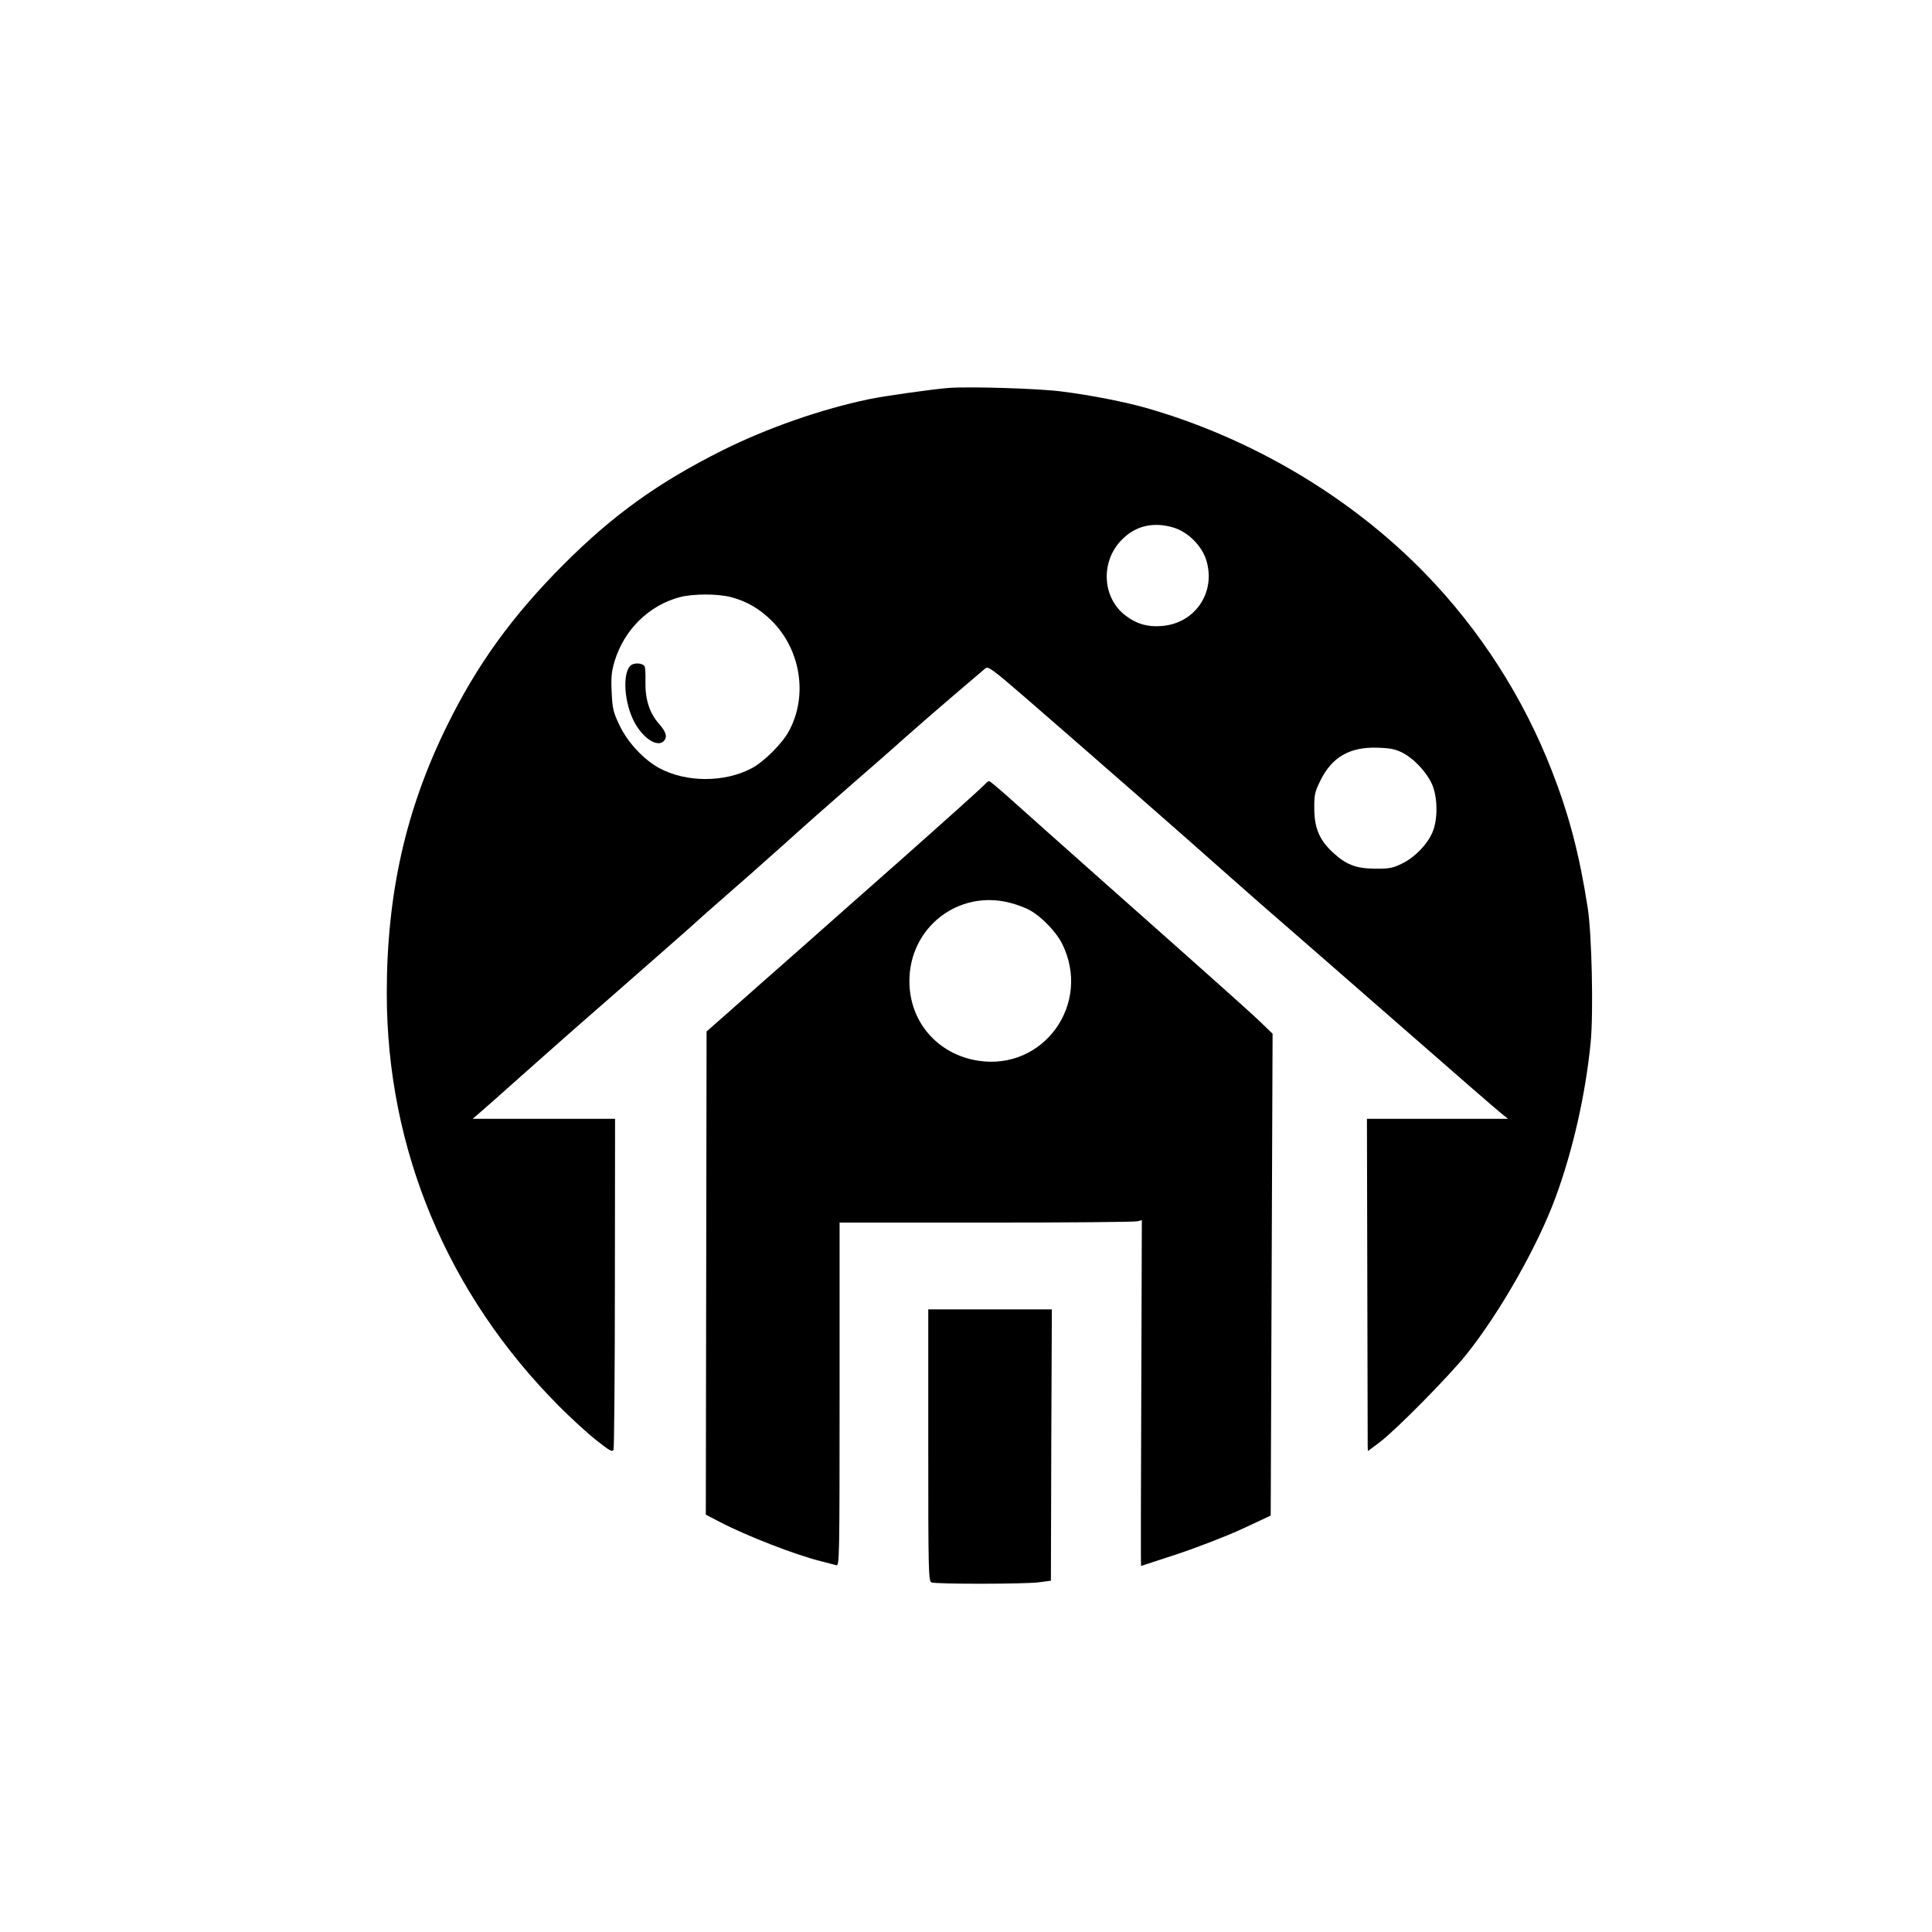 <?xml version="1.0" standalone="no"?>
<!DOCTYPE svg PUBLIC "-//W3C//DTD SVG 20010904//EN"
 "http://www.w3.org/TR/2001/REC-SVG-20010904/DTD/svg10.dtd">
<svg version="1.0" xmlns="http://www.w3.org/2000/svg"
 width="1024pt" height="1024pt" viewBox="0 0 1024 1024"
 preserveAspectRatio="xMidYMid meet">

<g transform="translate(0,1024) scale(0.1,-0.1)"
fill="#000000" stroke="none">
<path d="M5030 8184 c-82 -6 -345 -43 -425 -60 -254 -53 -539 -153 -774 -270
-342 -171 -583 -344 -846 -608 -271 -272 -456 -528 -615 -851 -219 -444 -320
-891 -320 -1420 0 -826 321 -1594 915 -2190 61 -61 148 -141 195 -178 72 -57
86 -65 92 -50 3 10 7 408 7 886 l1 867 -377 0 -378 0 50 43 c27 23 118 104
202 179 84 75 295 262 470 414 175 153 363 319 419 368 55 50 147 132 204 181
58 50 193 169 300 265 107 97 265 236 350 310 85 74 214 186 285 250 72 64
195 171 275 239 80 68 153 130 162 138 15 13 36 -2 205 -148 322 -279 882
-769 1088 -953 50 -45 243 -214 430 -376 301 -263 450 -393 865 -755 63 -55
130 -112 148 -127 l35 -28 -374 0 -374 0 2 -852 c1 -469 2 -866 2 -881 l1 -28
63 47 c87 66 367 350 459 465 179 224 378 575 473 833 92 251 159 546 186 823
15 157 6 573 -16 713 -44 281 -98 489 -190 725 -151 388 -380 745 -670 1044
-392 404 -914 715 -1470 876 -117 34 -305 71 -458 90 -119 16 -487 27 -597 19z
m1189 -740 c78 -23 154 -99 176 -178 49 -169 -63 -331 -238 -344 -73 -6 -130
10 -187 52 -124 90 -140 277 -33 396 73 81 171 107 282 74z m-2344 -369 c83
-22 150 -61 215 -125 154 -153 193 -397 92 -584 -35 -66 -133 -164 -198 -198
-143 -76 -346 -76 -488 0 -83 44 -170 138 -212 227 -33 68 -38 88 -42 175 -4
80 -1 110 16 167 51 166 181 294 345 338 70 18 199 19 272 0z m3559 -825 c65
-33 140 -117 162 -182 25 -72 23 -179 -4 -240 -28 -65 -94 -133 -161 -165 -48
-24 -68 -28 -141 -27 -103 0 -157 21 -229 89 -68 64 -95 128 -95 230 -1 71 3
88 32 147 61 125 156 180 302 175 67 -2 95 -7 134 -27z"/>
<path d="M3353 6719 c-53 -20 -51 -183 4 -296 45 -92 125 -147 161 -111 21 21
13 49 -27 94 -49 56 -72 129 -70 221 1 39 -1 75 -4 81 -10 15 -40 20 -64 11z"/>
<path d="M5224 6087 c-21 -23 -193 -177 -460 -414 -148 -131 -382 -337 -519
-459 -138 -121 -306 -270 -375 -331 l-125 -110 -2 -1281 -2 -1280 71 -37 c143
-75 403 -176 540 -210 35 -9 71 -18 81 -21 16 -5 17 43 17 905 l0 911 778 0
c427 0 788 3 801 7 l23 6 -3 -917 c-2 -504 -3 -916 -1 -916 1 0 89 29 195 64
105 35 260 95 342 133 l150 70 5 1277 5 1277 -60 58 c-56 54 -172 158 -890
795 -154 137 -340 302 -412 367 -73 66 -136 119 -140 119 -5 -1 -13 -6 -19
-13z m129 -632 c32 -8 76 -24 99 -36 63 -32 144 -115 177 -180 159 -318 -97
-675 -445 -621 -215 34 -364 206 -364 422 0 284 259 486 533 415z"/>
<path d="M4920 2580 c0 -663 1 -721 17 -727 24 -10 488 -9 565 0 l68 9 2 719
3 719 -327 0 -328 0 0 -720z"/>
</g>
</svg>
